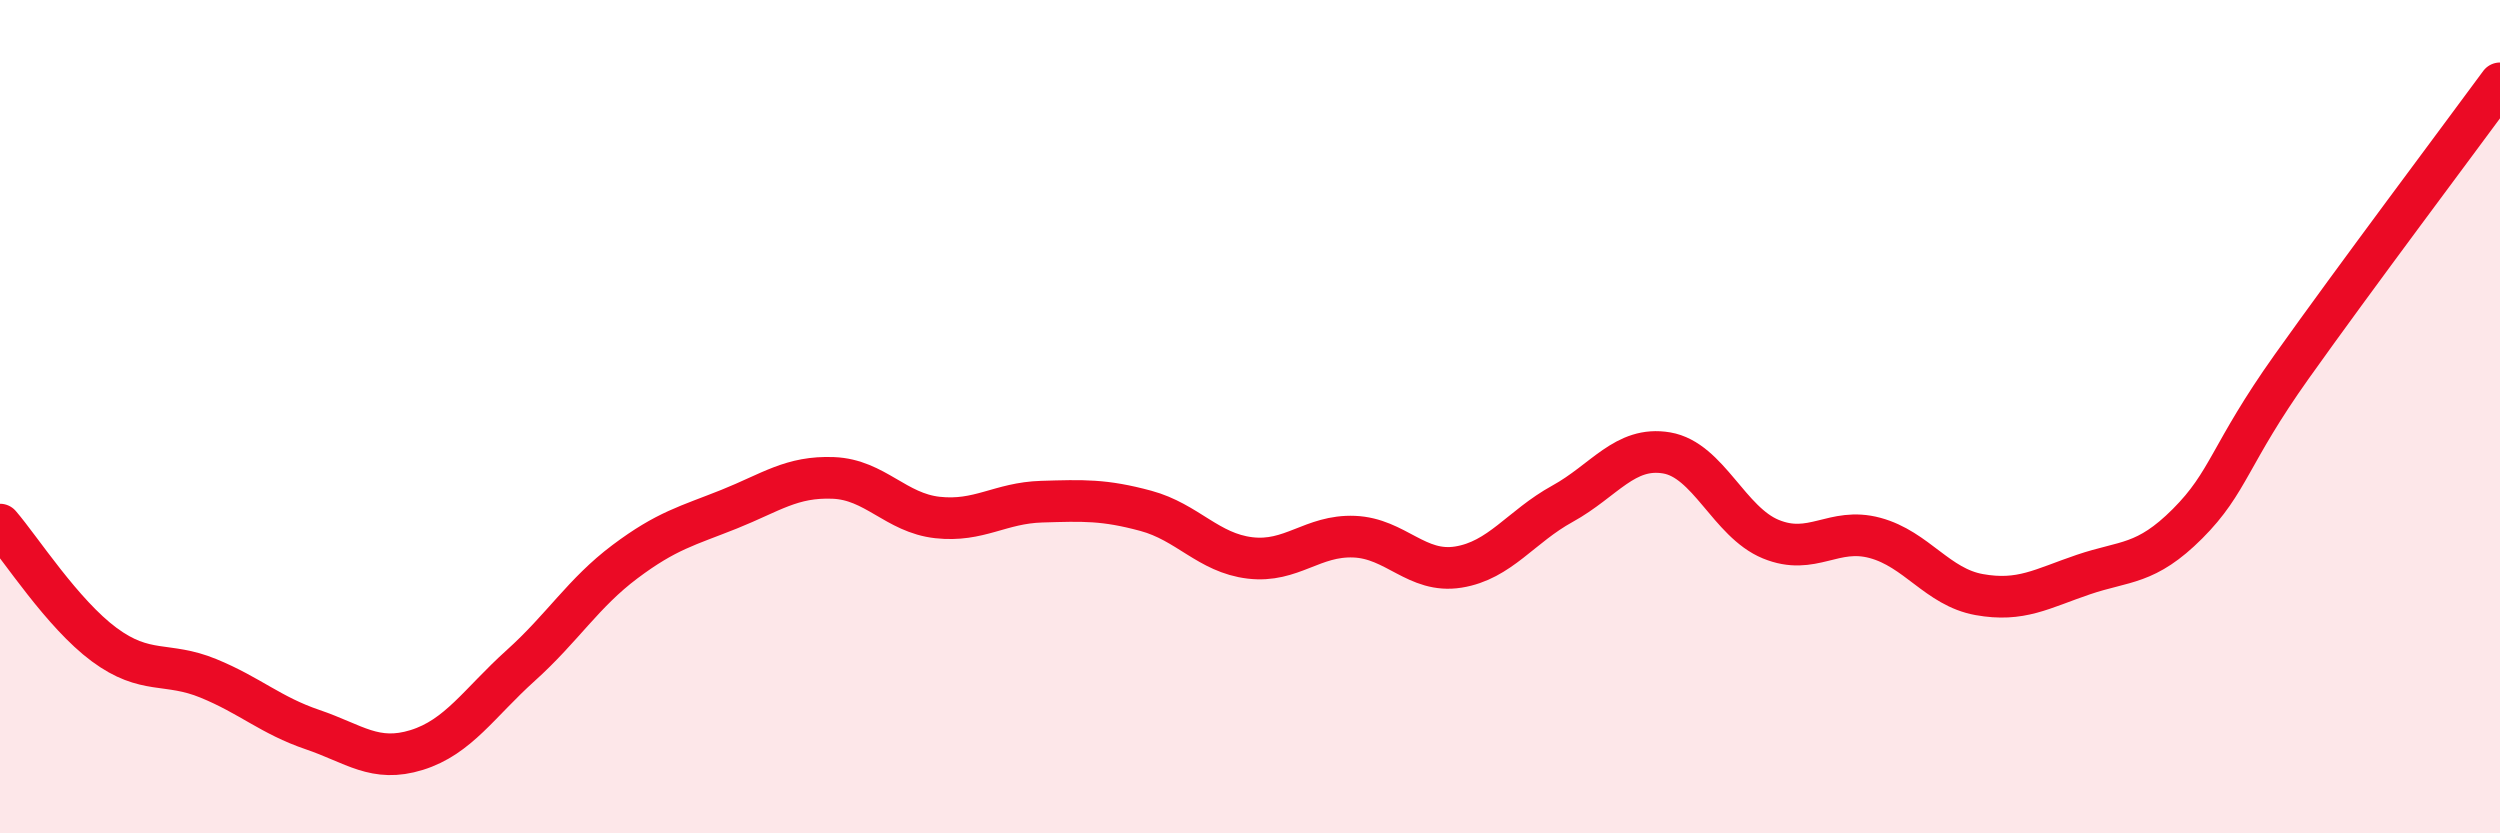 
    <svg width="60" height="20" viewBox="0 0 60 20" xmlns="http://www.w3.org/2000/svg">
      <path
        d="M 0,12.59 C 0.5,13.17 1.5,14.73 2.5,15.47 C 3.5,16.21 4,15.87 5,16.28 C 6,16.69 6.5,17.17 7.5,17.51 C 8.5,17.85 9,18.31 10,18 C 11,17.69 11.5,16.87 12.5,15.97 C 13.5,15.07 14,14.23 15,13.48 C 16,12.73 16.5,12.62 17.5,12.22 C 18.5,11.82 19,11.43 20,11.47 C 21,11.51 21.5,12.31 22.5,12.42 C 23.5,12.53 24,12.07 25,12.04 C 26,12.01 26.5,11.99 27.5,12.26 C 28.5,12.53 29,13.27 30,13.39 C 31,13.51 31.5,12.84 32.5,12.88 C 33.5,12.92 34,13.77 35,13.61 C 36,13.45 36.5,12.64 37.5,12.09 C 38.5,11.54 39,10.7 40,10.87 C 41,11.04 41.5,12.53 42.5,12.94 C 43.5,13.35 44,12.64 45,12.91 C 46,13.18 46.5,14.09 47.5,14.27 C 48.5,14.45 49,14.13 50,13.79 C 51,13.45 51.5,13.57 52.5,12.57 C 53.5,11.57 53.5,10.91 55,8.8 C 56.5,6.69 59,3.36 60,2L60 20L0 20Z"
        fill="#EB0A25"
        opacity="0.1"
        stroke-linecap="round"
        stroke-linejoin="round"
      />
      <path
        d="M 0,12.59 C 0.5,13.17 1.5,14.73 2.5,15.47 C 3.5,16.21 4,15.87 5,16.28 C 6,16.69 6.5,17.17 7.5,17.51 C 8.5,17.85 9,18.31 10,18 C 11,17.69 11.5,16.87 12.5,15.97 C 13.5,15.07 14,14.23 15,13.48 C 16,12.73 16.5,12.62 17.5,12.22 C 18.5,11.82 19,11.43 20,11.47 C 21,11.51 21.5,12.31 22.5,12.42 C 23.5,12.53 24,12.07 25,12.04 C 26,12.01 26.5,11.99 27.5,12.26 C 28.5,12.53 29,13.27 30,13.39 C 31,13.51 31.5,12.84 32.5,12.88 C 33.5,12.92 34,13.77 35,13.61 C 36,13.45 36.5,12.64 37.5,12.09 C 38.5,11.54 39,10.7 40,10.87 C 41,11.04 41.5,12.53 42.5,12.94 C 43.5,13.35 44,12.64 45,12.91 C 46,13.18 46.5,14.09 47.5,14.27 C 48.5,14.45 49,14.13 50,13.79 C 51,13.45 51.5,13.57 52.5,12.57 C 53.5,11.57 53.5,10.91 55,8.8 C 56.5,6.69 59,3.36 60,2"
        stroke="#EB0A25"
        stroke-width="1"
        fill="none"
        stroke-linecap="round"
        stroke-linejoin="round"
      />
    </svg>
  